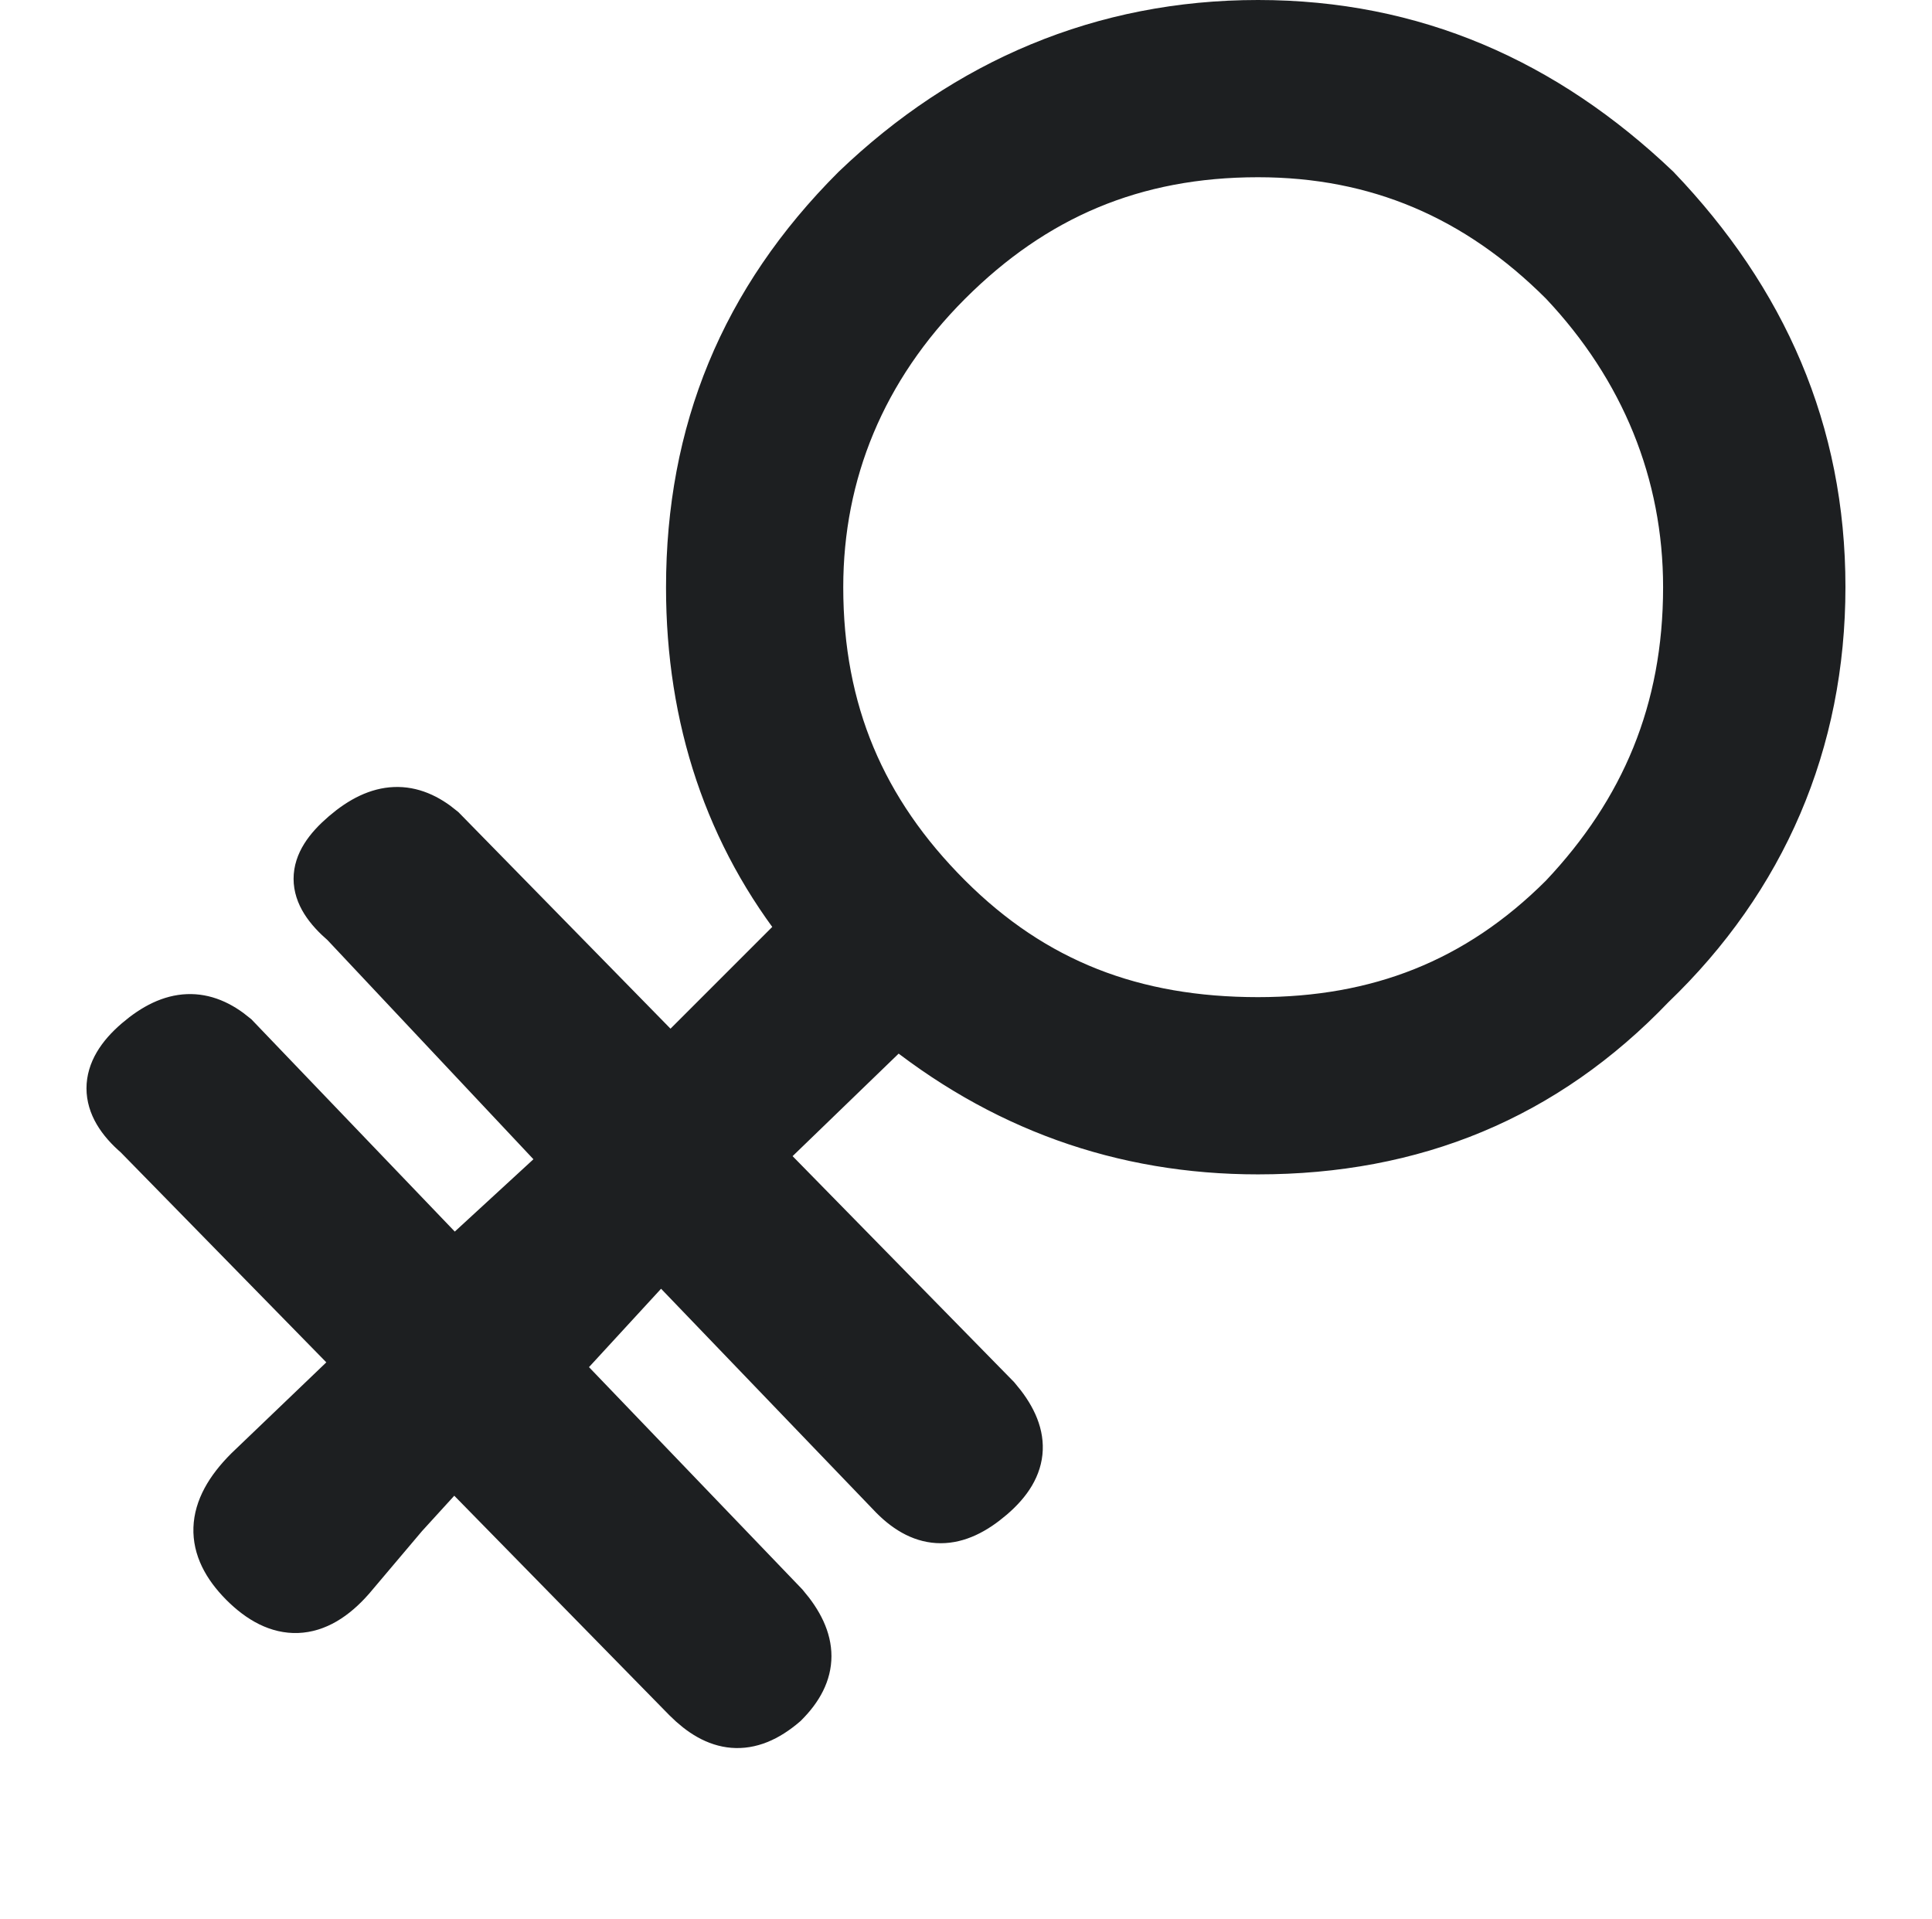 <?xml version="1.0" encoding="UTF-8" standalone="no"?>
<svg
   xmlns:dc="http://purl.org/dc/elements/1.1/"
   xmlns:cc="http://creativecommons.org/ns#"
   xmlns:rdf="http://www.w3.org/1999/02/22-rdf-syntax-ns#"
   xmlns:svg="http://www.w3.org/2000/svg"
   xmlns="http://www.w3.org/2000/svg"
   width="25.668"
   height="25.492"
   viewBox="0 0 6.791 6.745"
   version="1.1"
   id="svg8">
  <defs
     id="defs2">
    <rect
       x="3.822"
       y="3.178"
       width="201.44"
       height="92.239"
       id="rect835" />
  </defs>
  <g
     id="layer1">
    <path
       d="m 1.594,5.112 0.83,0.847 c 0.102,0.102 0.203,0.119 0.322,0.017 0.102,-0.102 0.102,-0.203 0,-0.322 l -0.813,-0.847 0.389,-0.423 0.83,0.864 c 0.102,0.102 0.203,0.102 0.322,0 0.119,-0.102 0.119,-0.203 0.017,-0.322 l -0.847,-0.864 0.508,-0.491 c 0.373,0.305 0.796,0.457 1.27,0.457 0.542,0 0.999,-0.186 1.372,-0.576 0.389,-0.373 0.593,-0.847 0.593,-1.389 0,-0.542 -0.203,-0.999 -0.576,-1.389 C 5.421,0.303 4.964,0.1 4.422,0.1 c -0.542,0 -1.016,0.203 -1.405,0.576 -0.389,0.389 -0.576,0.847 -0.576,1.389 0,0.457 0.135,0.864 0.406,1.202 l -0.491,0.491 -0.813,-0.83 c -0.102,-0.085 -0.203,-0.085 -0.322,0.017 -0.119,0.102 -0.119,0.186 0,0.288 l 0.796,0.847 -0.423,0.389 -0.779,-0.813 c -0.102,-0.085 -0.203,-0.085 -0.322,0.017 -0.119,0.102 -0.119,0.203 0,0.305 l 0.796,0.813 -0.406,0.389 c -0.135,0.135 -0.135,0.254 -0.017,0.373 0.119,0.119 0.237,0.119 0.356,-0.017 l 0.186,-0.22 z m 2.828,-4.589 c 0.423,0 0.779,0.152 1.084,0.457 0.288,0.305 0.44,0.677 0.44,1.084 0,0.44 -0.152,0.796 -0.44,1.101 -0.305,0.305 -0.66,0.44 -1.084,0.44 -0.44,0 -0.796,-0.135 -1.101,-0.44 -0.305,-0.305 -0.457,-0.66 -0.457,-1.101 0,-0.406 0.152,-0.779 0.457,-1.084 0.305,-0.305 0.66,-0.457 1.101,-0.457 z"
       id="path851"
       style="font-size:16.933px;line-height:1.25;font-family:Neanes;-inkscape-font-specification:Neanes;white-space:pre;fill:#1d1f21;fill-opacity:1;stroke:#1d1f21;stroke-width:0.2;stroke-miterlimit:4;stroke-dasharray:none;stroke-opacity:1" />
  </g>
</svg>
